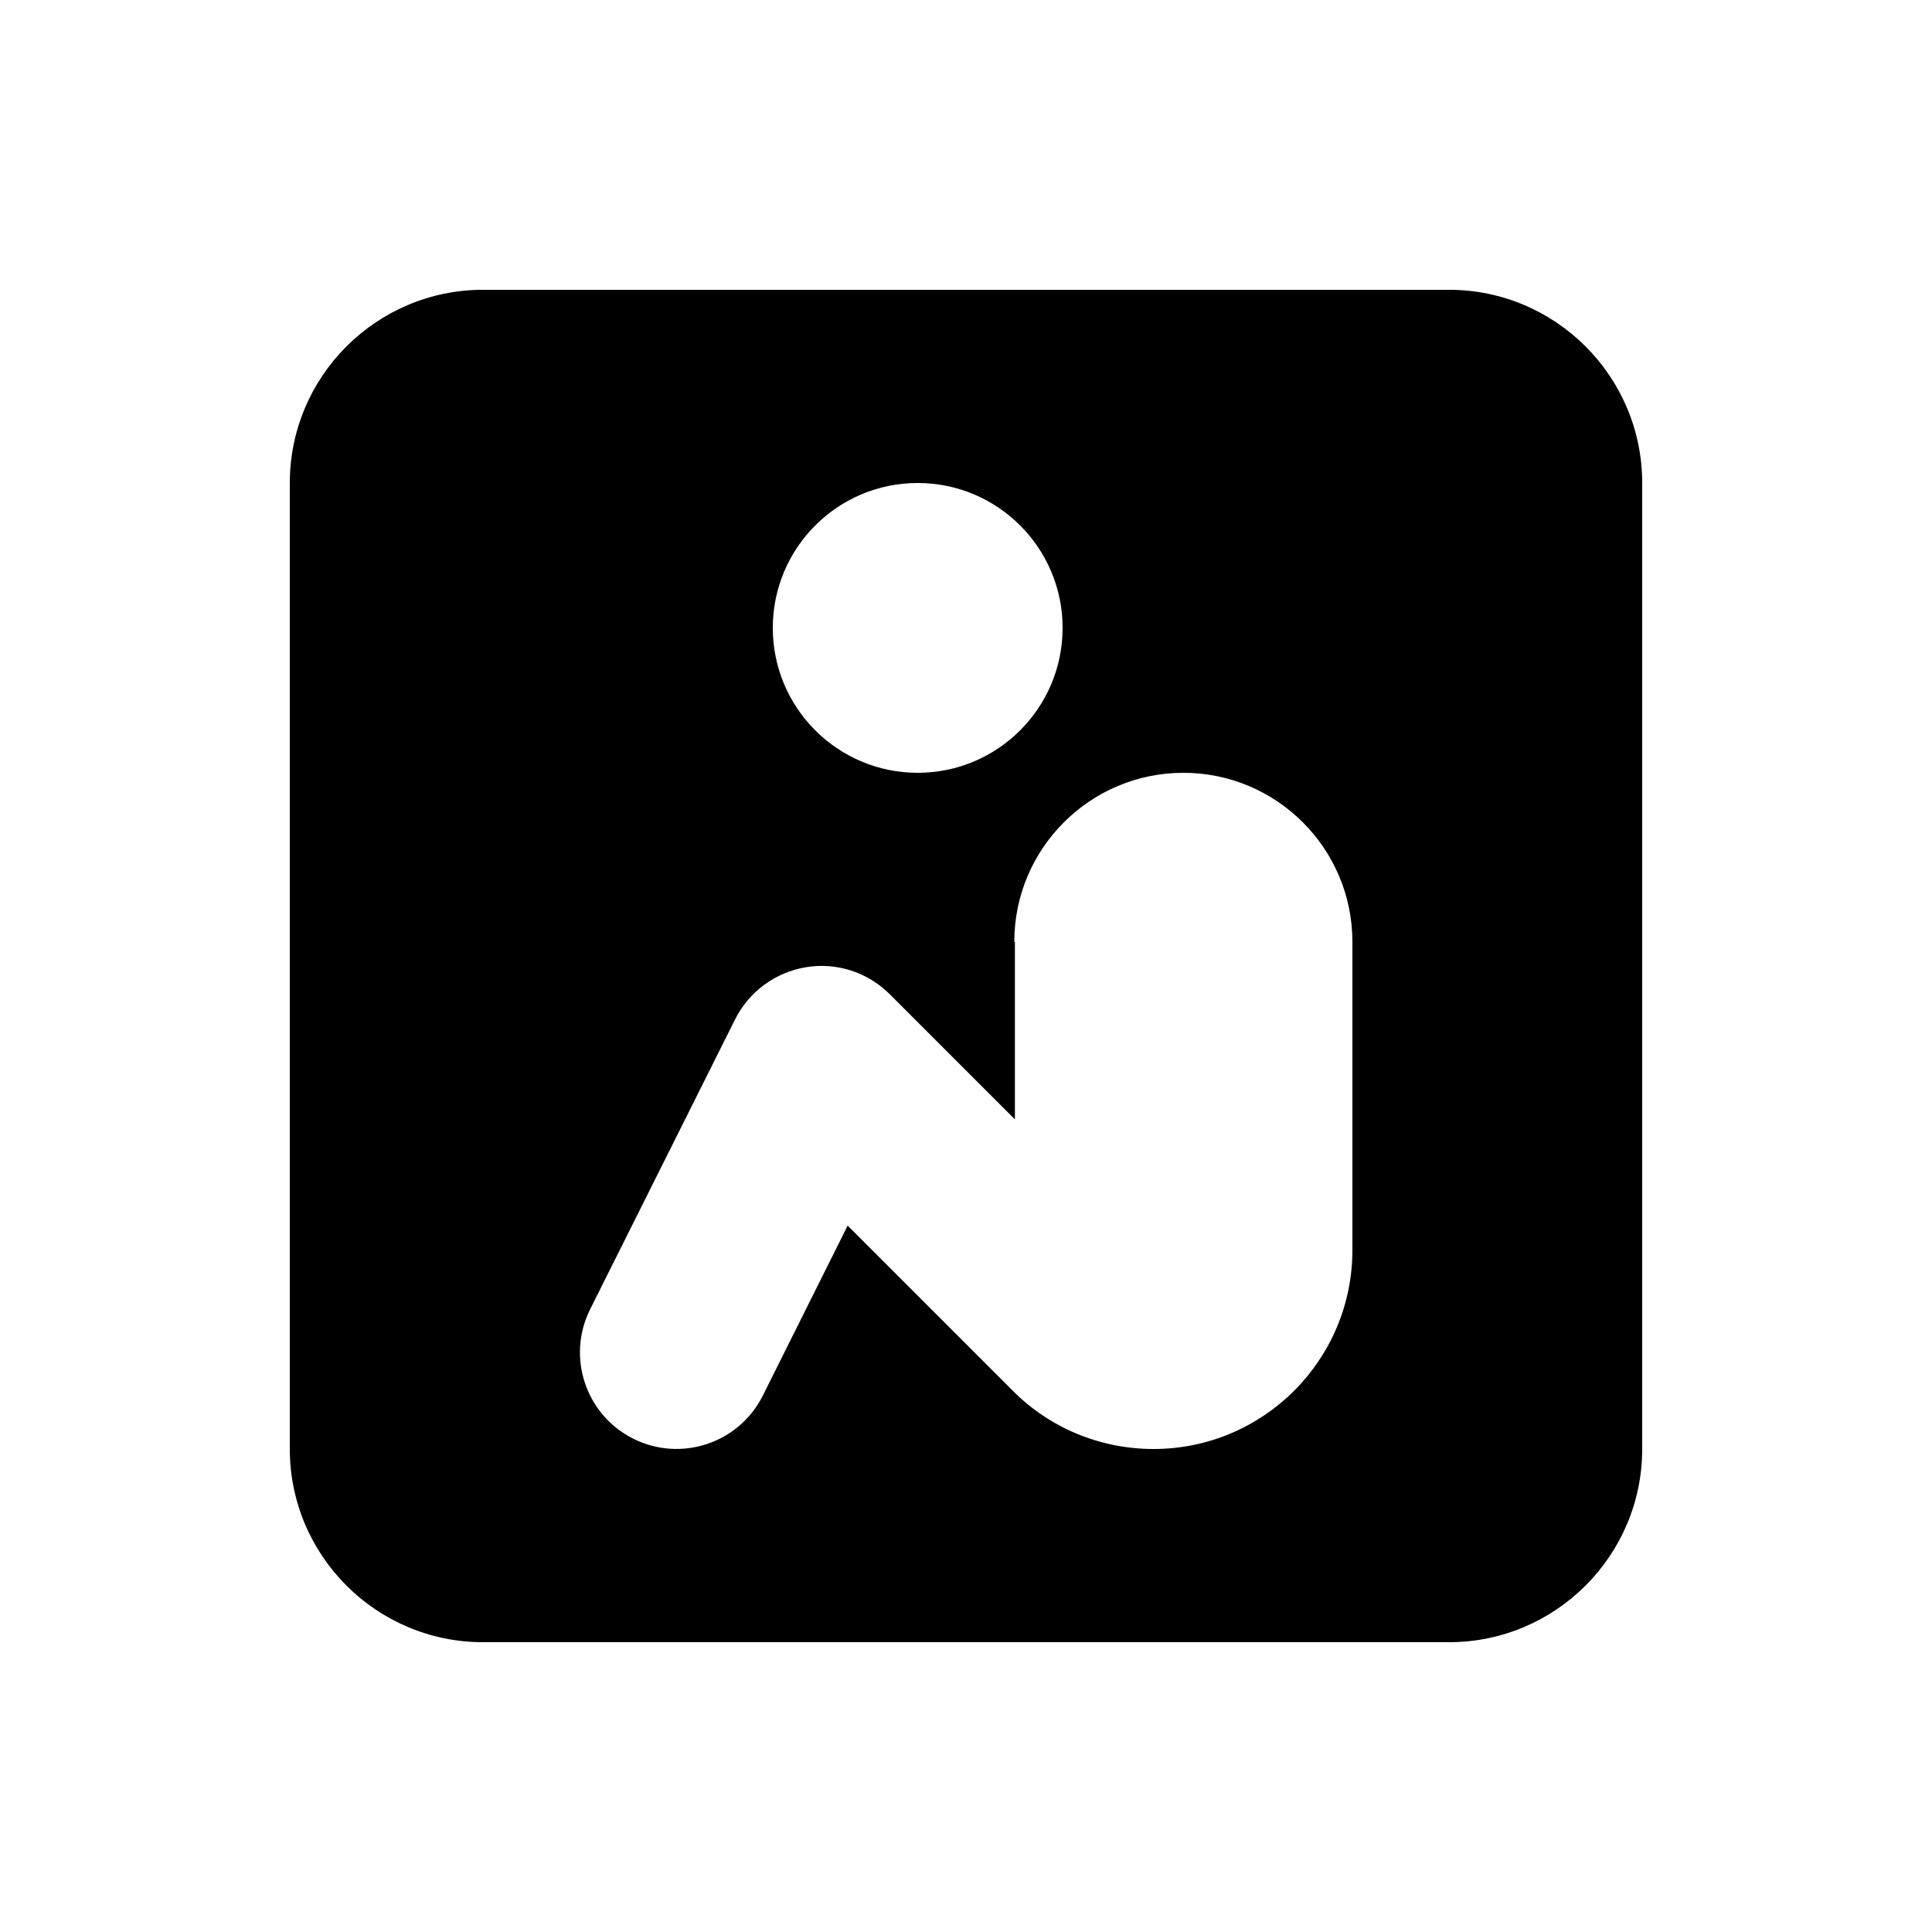 <svg xmlns="http://www.w3.org/2000/svg" viewBox="0 0 640 640"><!--! Font Awesome Free 7.0.0 by @fontawesome - https://fontawesome.com License - https://fontawesome.com/license/free (Icons: CC BY 4.0, Fonts: SIL OFL 1.1, Code: MIT License) Copyright 2025 Fonticons, Inc. --><path fill="currentColor" d="M160 96C124.7 96 96 124.7 96 160L96 480C96 515.3 124.7 544 160 544L480 544C515.3 544 544 515.3 544 480L544 160C544 124.7 515.3 96 480 96L160 96zM256 208C256 181.5 277.5 160 304 160C330.5 160 352 181.5 352 208C352 234.5 330.5 256 304 256C277.5 256 256 234.5 256 208zM336 312C336 281.1 361.1 256 392 256C422.9 256 448 281.1 448 312L448 414.1C448 450.5 418.5 480 382.1 480C364.6 480 347.8 473.1 335.5 460.7L280.8 406L252.7 462.3C244.8 478.1 225.6 484.5 209.8 476.6C194 468.7 187.6 449.5 195.5 433.7L243.5 337.7C248.1 328.5 256.8 322.1 267 320.4C277.2 318.7 287.5 322.1 294.8 329.4L336.2 370.8L336.2 312.1z"/></svg>
